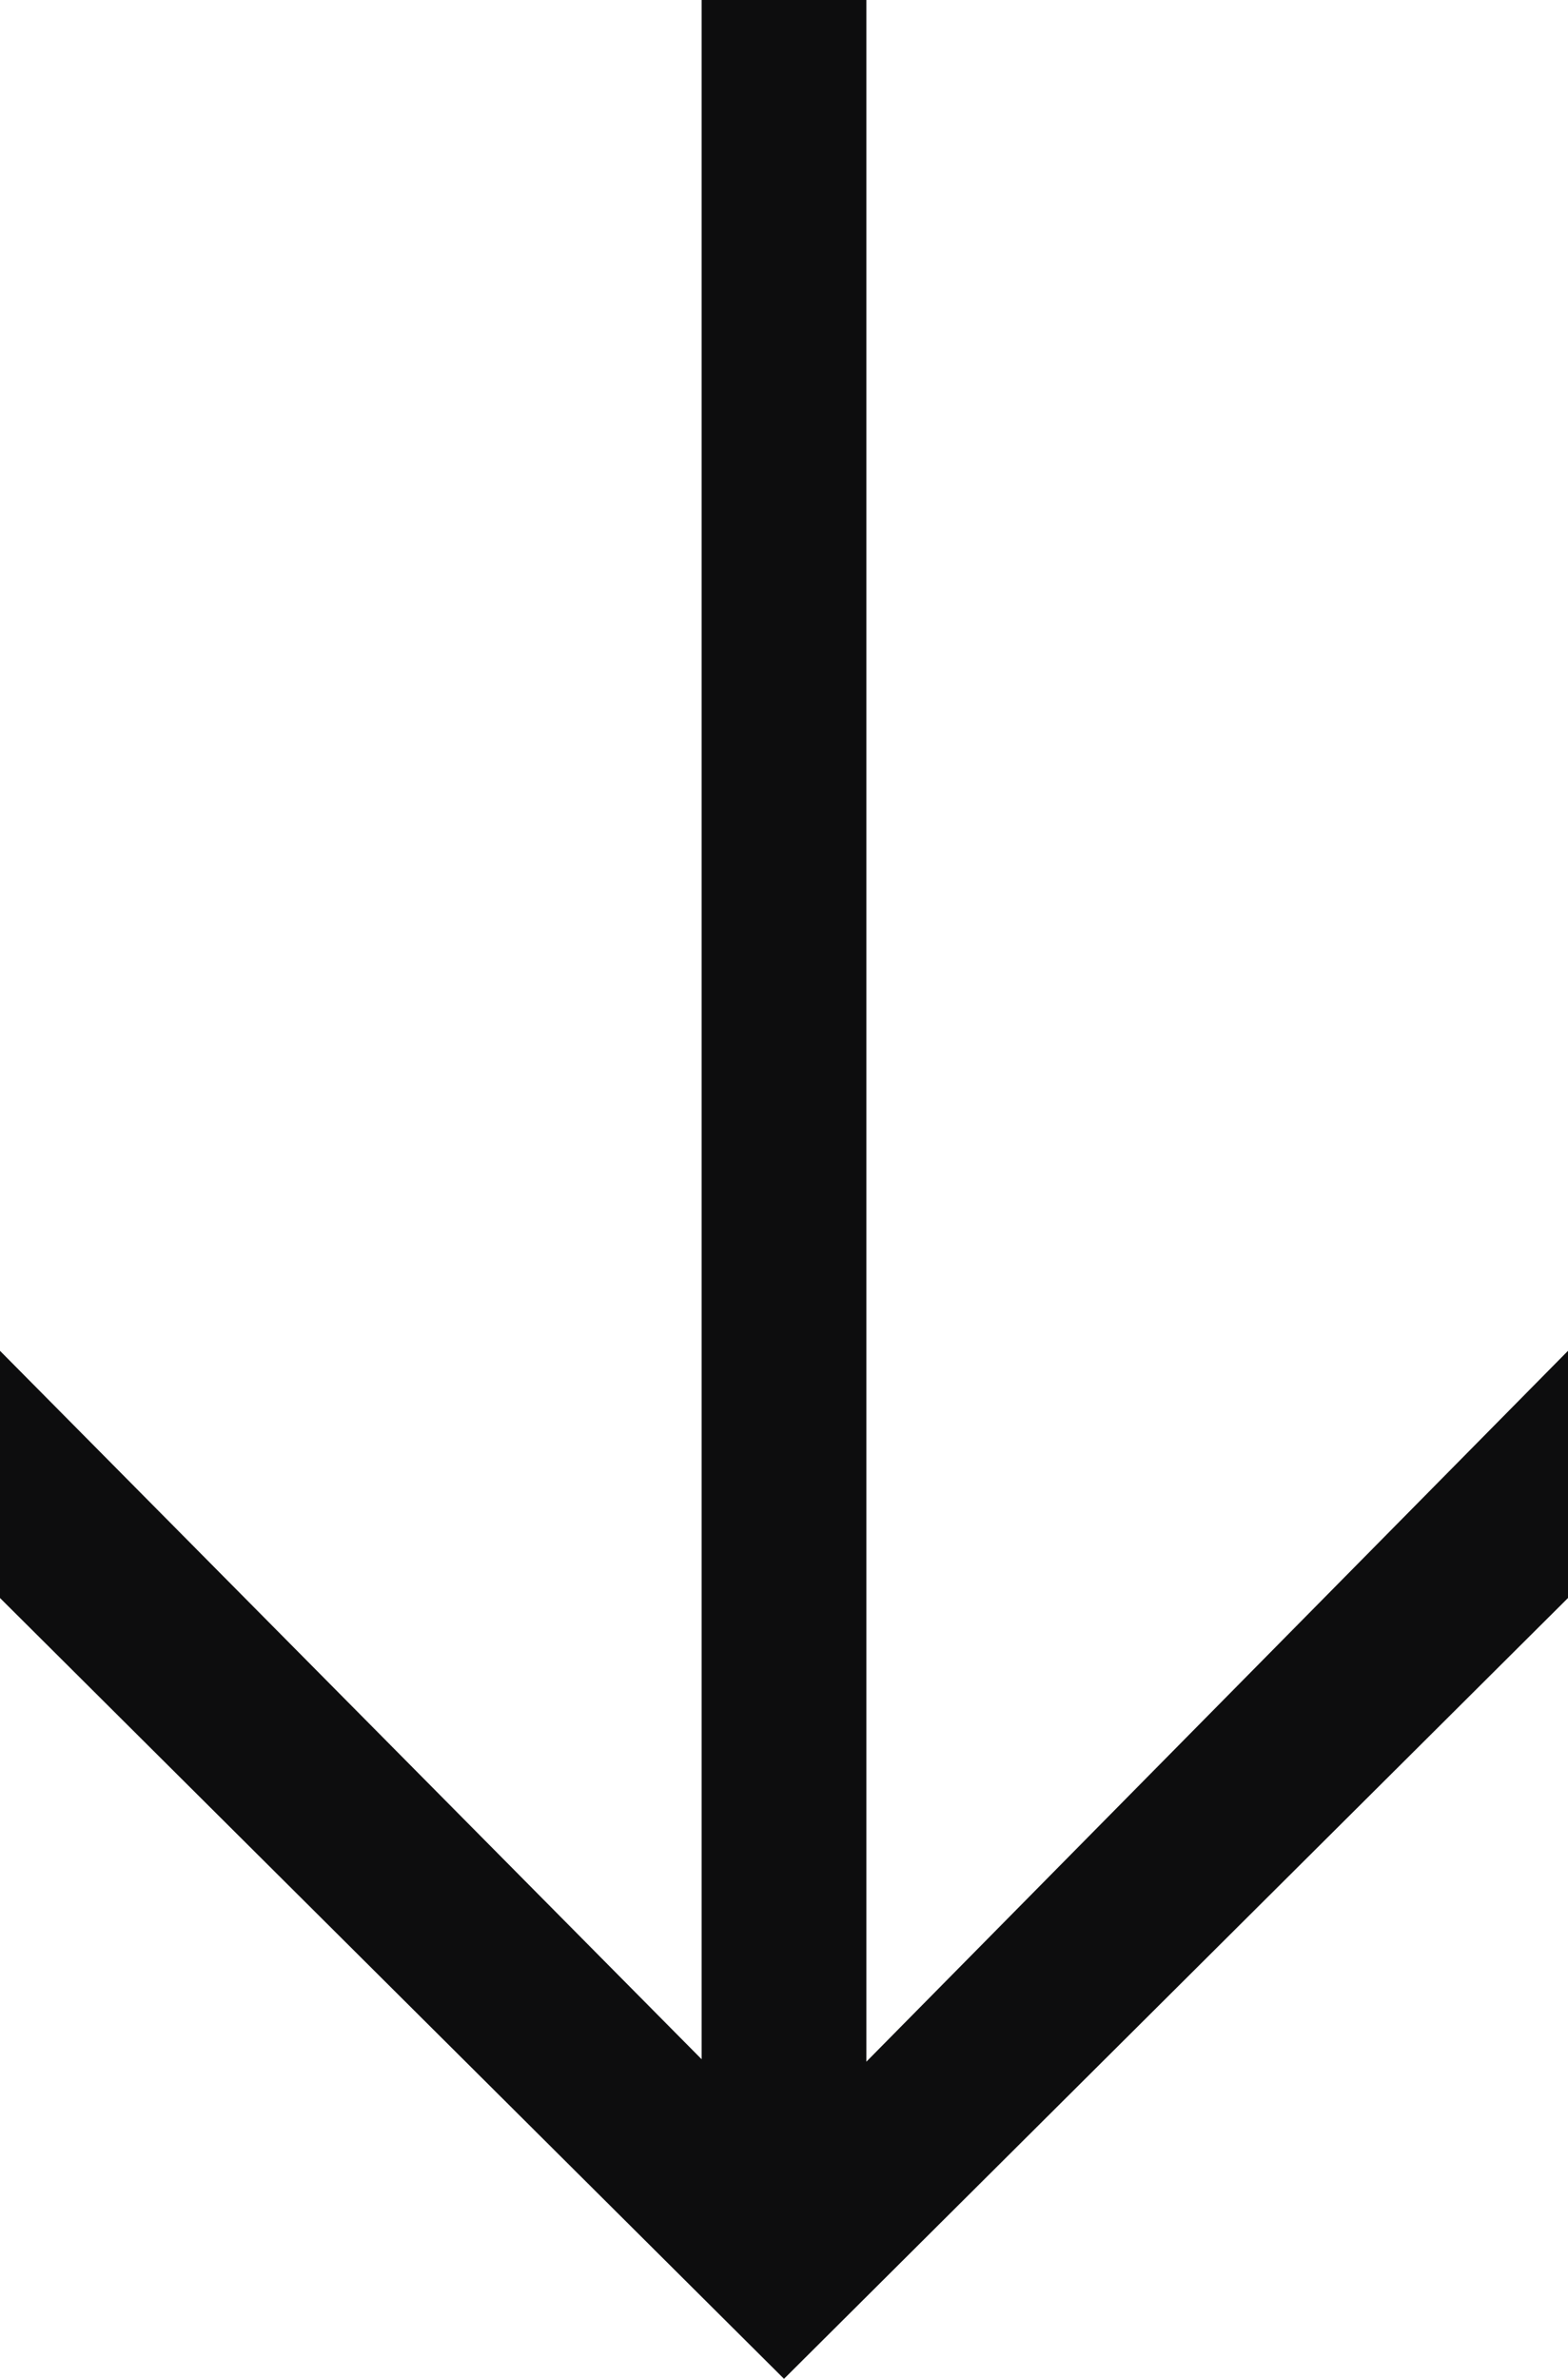 <svg xmlns="http://www.w3.org/2000/svg" width="9.708" height="14.724" viewBox="0 0 9.708 14.724">
  <path id="Trazado_2593" data-name="Trazado 2593" d="M8.361,0l4.4,4.344H0v1.02H12.746L8.361,9.708h1.53l4.833-4.854L9.891,0Z" transform="translate(9.708) rotate(90)" fill="#0d0d0e"/>
</svg>
